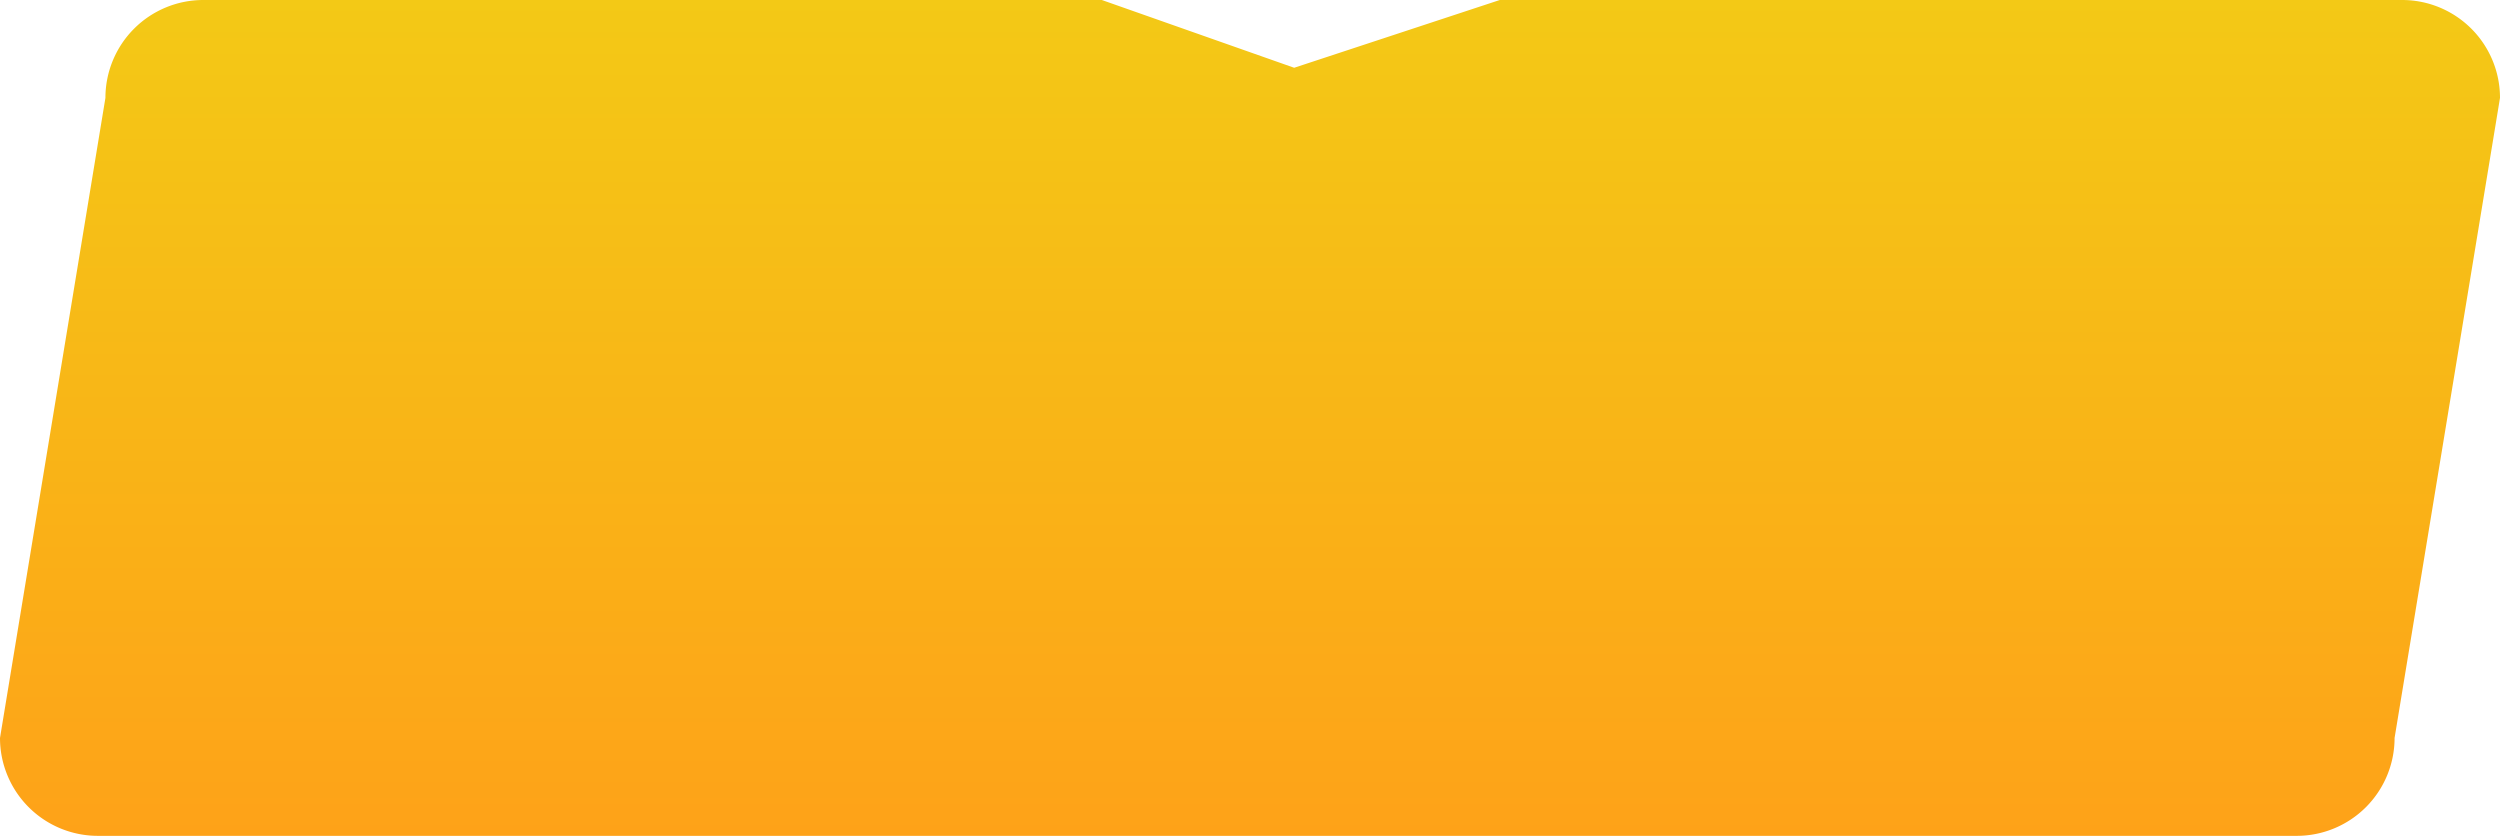 <?xml version="1.0" encoding="UTF-8"?> <svg xmlns="http://www.w3.org/2000/svg" xmlns:xlink="http://www.w3.org/1999/xlink" width="332" height="111" viewBox="0 0 332 111"> <defs> <style> .cls-1 { fill-rule: evenodd; fill: url(#linear-gradient); } </style> <linearGradient id="linear-gradient" x1="805" y1="7249" x2="805" y2="7138" gradientUnits="userSpaceOnUse"> <stop offset="0" stop-color="#fea218"></stop> <stop offset="1" stop-color="#f3c916"></stop> </linearGradient> </defs> <path id="rect2" class="cls-1" d="M666,7138H785.324l25.542,9,27.309-9H958a13,13,0,0,1,13,13l-14,85a13,13,0,0,1-13,13H652a13,13,0,0,1-13-13l14-85A13,13,0,0,1,666,7138Z" transform="translate(-639 -7138)"></path> </svg> 